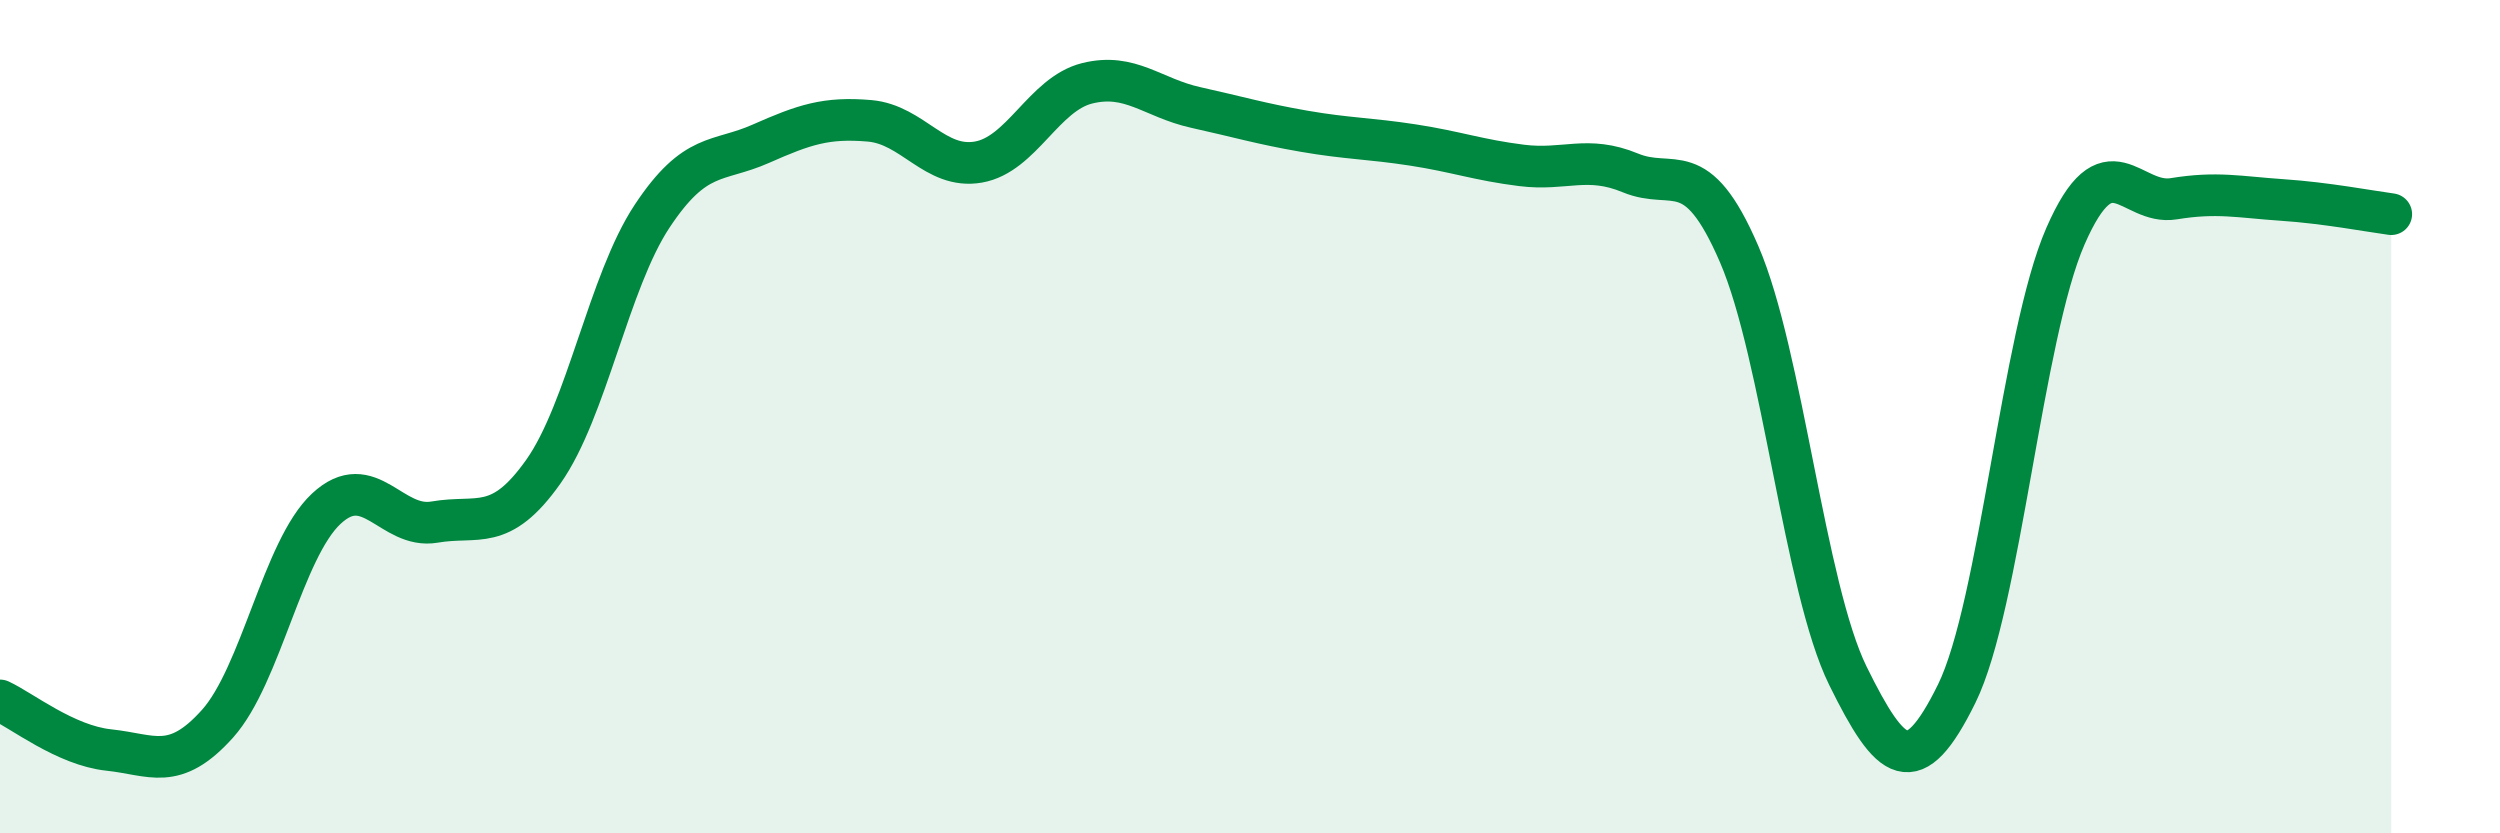 
    <svg width="60" height="20" viewBox="0 0 60 20" xmlns="http://www.w3.org/2000/svg">
      <path
        d="M 0,16.81 C 0.52,17.05 1.57,17.89 2.61,18 C 3.65,18.11 4.18,18.53 5.22,17.37 C 6.26,16.21 6.79,13.18 7.83,12.21 C 8.87,11.24 9.39,12.71 10.43,12.53 C 11.47,12.35 12,12.79 13.04,11.32 C 14.08,9.85 14.61,6.76 15.65,5.19 C 16.69,3.62 17.22,3.91 18.26,3.45 C 19.3,2.99 19.83,2.81 20.87,2.9 C 21.91,2.99 22.44,4.07 23.48,3.89 C 24.52,3.71 25.05,2.26 26.09,2 C 27.13,1.74 27.66,2.35 28.7,2.58 C 29.74,2.81 30.26,2.97 31.3,3.15 C 32.34,3.33 32.87,3.32 33.91,3.48 C 34.95,3.64 35.48,3.84 36.52,3.97 C 37.56,4.1 38.09,3.72 39.13,4.15 C 40.17,4.58 40.7,3.69 41.74,6.1 C 42.78,8.51 43.31,14.11 44.35,16.22 C 45.39,18.33 45.92,18.76 46.96,16.65 C 48,14.54 48.53,8.05 49.57,5.67 C 50.61,3.29 51.13,4.94 52.17,4.77 C 53.21,4.6 53.74,4.73 54.78,4.8 C 55.82,4.87 56.87,5.07 57.39,5.14L57.39 20L0 20Z"
        fill="#008740"
        opacity="0.1"
        stroke-linecap="round"
        stroke-linejoin="round"
      />
      <path
        d="M 0,16.81 C 0.52,17.05 1.57,17.89 2.61,18 C 3.65,18.11 4.18,18.53 5.22,17.37 C 6.26,16.21 6.79,13.18 7.83,12.21 C 8.87,11.24 9.39,12.71 10.43,12.53 C 11.47,12.35 12,12.79 13.04,11.32 C 14.08,9.85 14.61,6.76 15.65,5.19 C 16.69,3.62 17.22,3.91 18.26,3.45 C 19.3,2.99 19.83,2.81 20.87,2.9 C 21.91,2.99 22.44,4.07 23.48,3.89 C 24.52,3.71 25.05,2.26 26.09,2 C 27.13,1.74 27.66,2.35 28.7,2.58 C 29.74,2.81 30.26,2.97 31.3,3.15 C 32.34,3.33 32.87,3.32 33.91,3.48 C 34.95,3.64 35.48,3.84 36.52,3.97 C 37.56,4.1 38.09,3.72 39.13,4.15 C 40.17,4.58 40.7,3.69 41.74,6.1 C 42.78,8.51 43.31,14.11 44.35,16.22 C 45.39,18.33 45.92,18.76 46.96,16.65 C 48,14.54 48.53,8.05 49.57,5.67 C 50.61,3.29 51.13,4.94 52.17,4.77 C 53.21,4.6 53.74,4.73 54.78,4.8 C 55.82,4.87 56.87,5.07 57.39,5.14"
        stroke="#008740"
        stroke-width="1"
        fill="none"
        stroke-linecap="round"
        stroke-linejoin="round"
      />
    </svg>
  